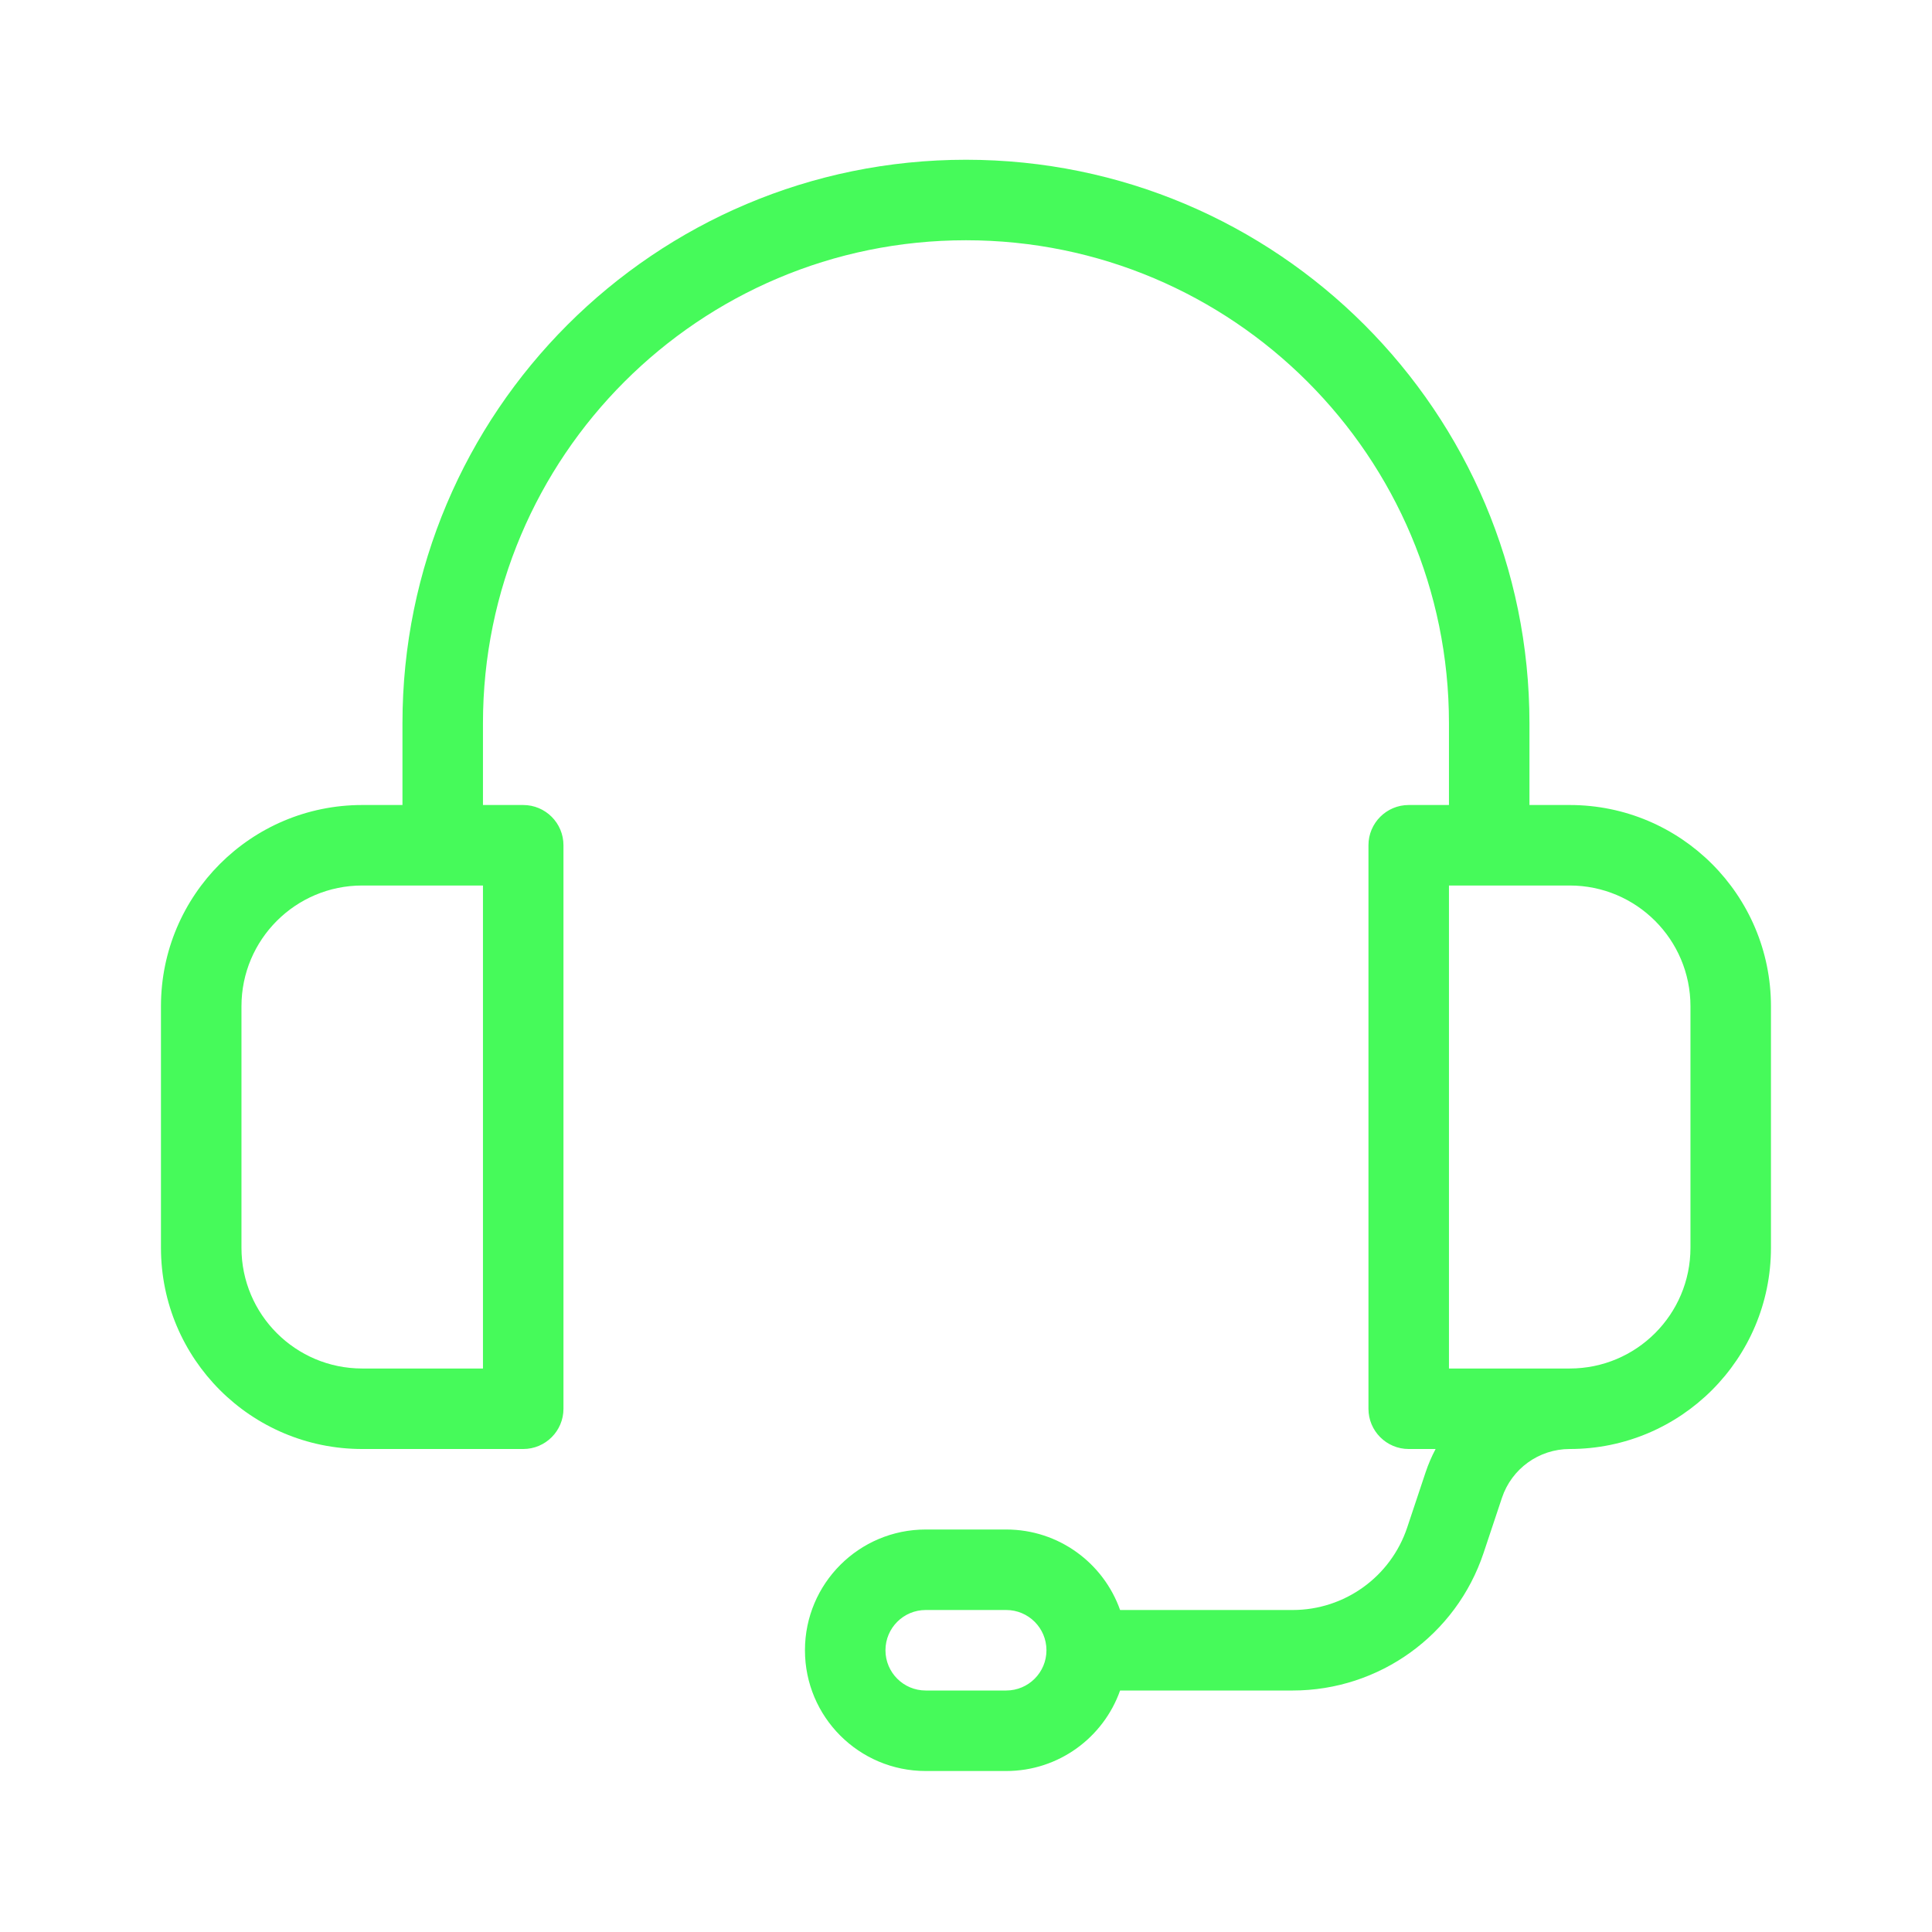 <?xml version="1.0" encoding="UTF-8"?> <svg xmlns="http://www.w3.org/2000/svg" width="256" height="256" viewBox="0 0 256 256" fill="none"> <path d="M63.995 181.334V117.334H47.995C39.158 117.334 31.995 124.498 31.995 133.334V165.334C31.995 174.171 39.158 181.334 47.995 181.334H63.995ZM148.418 213.334H171.285C178.172 213.334 184.286 208.928 186.464 202.394L188.895 195.101C189.256 194.019 189.702 192.984 190.225 192.001H186.661C183.716 192.001 181.328 189.613 181.328 186.668V112.001C181.328 109.056 183.716 106.668 186.661 106.668H191.995V95.835C191.995 60.488 163.341 31.835 127.995 31.835C92.649 31.835 63.995 60.488 63.995 95.835V106.668H69.328C72.274 106.668 74.662 109.056 74.662 112.001V186.668C74.662 189.613 72.274 192.001 69.328 192.001H47.995C33.267 192.001 21.328 180.062 21.328 165.334V133.334C21.328 118.607 33.267 106.668 47.995 106.668H53.328V95.835C53.328 54.597 86.757 21.168 127.995 21.168C169.232 21.168 202.661 54.597 202.661 95.835V106.668H207.995C222.722 106.668 234.661 118.607 234.661 133.334V165.334C234.661 180.062 222.722 192.001 207.995 192.001C203.92 192.001 200.303 194.608 199.015 198.474L196.583 205.767C192.954 216.656 182.763 224.001 171.285 224.001H148.418C146.221 230.215 140.295 234.668 133.328 234.668H122.661C113.825 234.668 106.661 227.504 106.661 218.668C106.661 209.831 113.825 202.668 122.661 202.668H133.328C140.295 202.668 146.221 207.12 148.418 213.334ZM191.995 117.334V181.334H207.995C216.831 181.334 223.995 174.171 223.995 165.334V133.334C223.995 124.498 216.831 117.334 207.995 117.334H191.995ZM117.328 218.668C117.328 221.613 119.716 224.001 122.661 224.001H133.328C136.274 224.001 138.661 221.613 138.661 218.668C138.661 215.722 136.274 213.334 133.328 213.334H122.661C119.716 213.334 117.328 215.722 117.328 218.668Z" fill="#46FA5A"></path> </svg> 